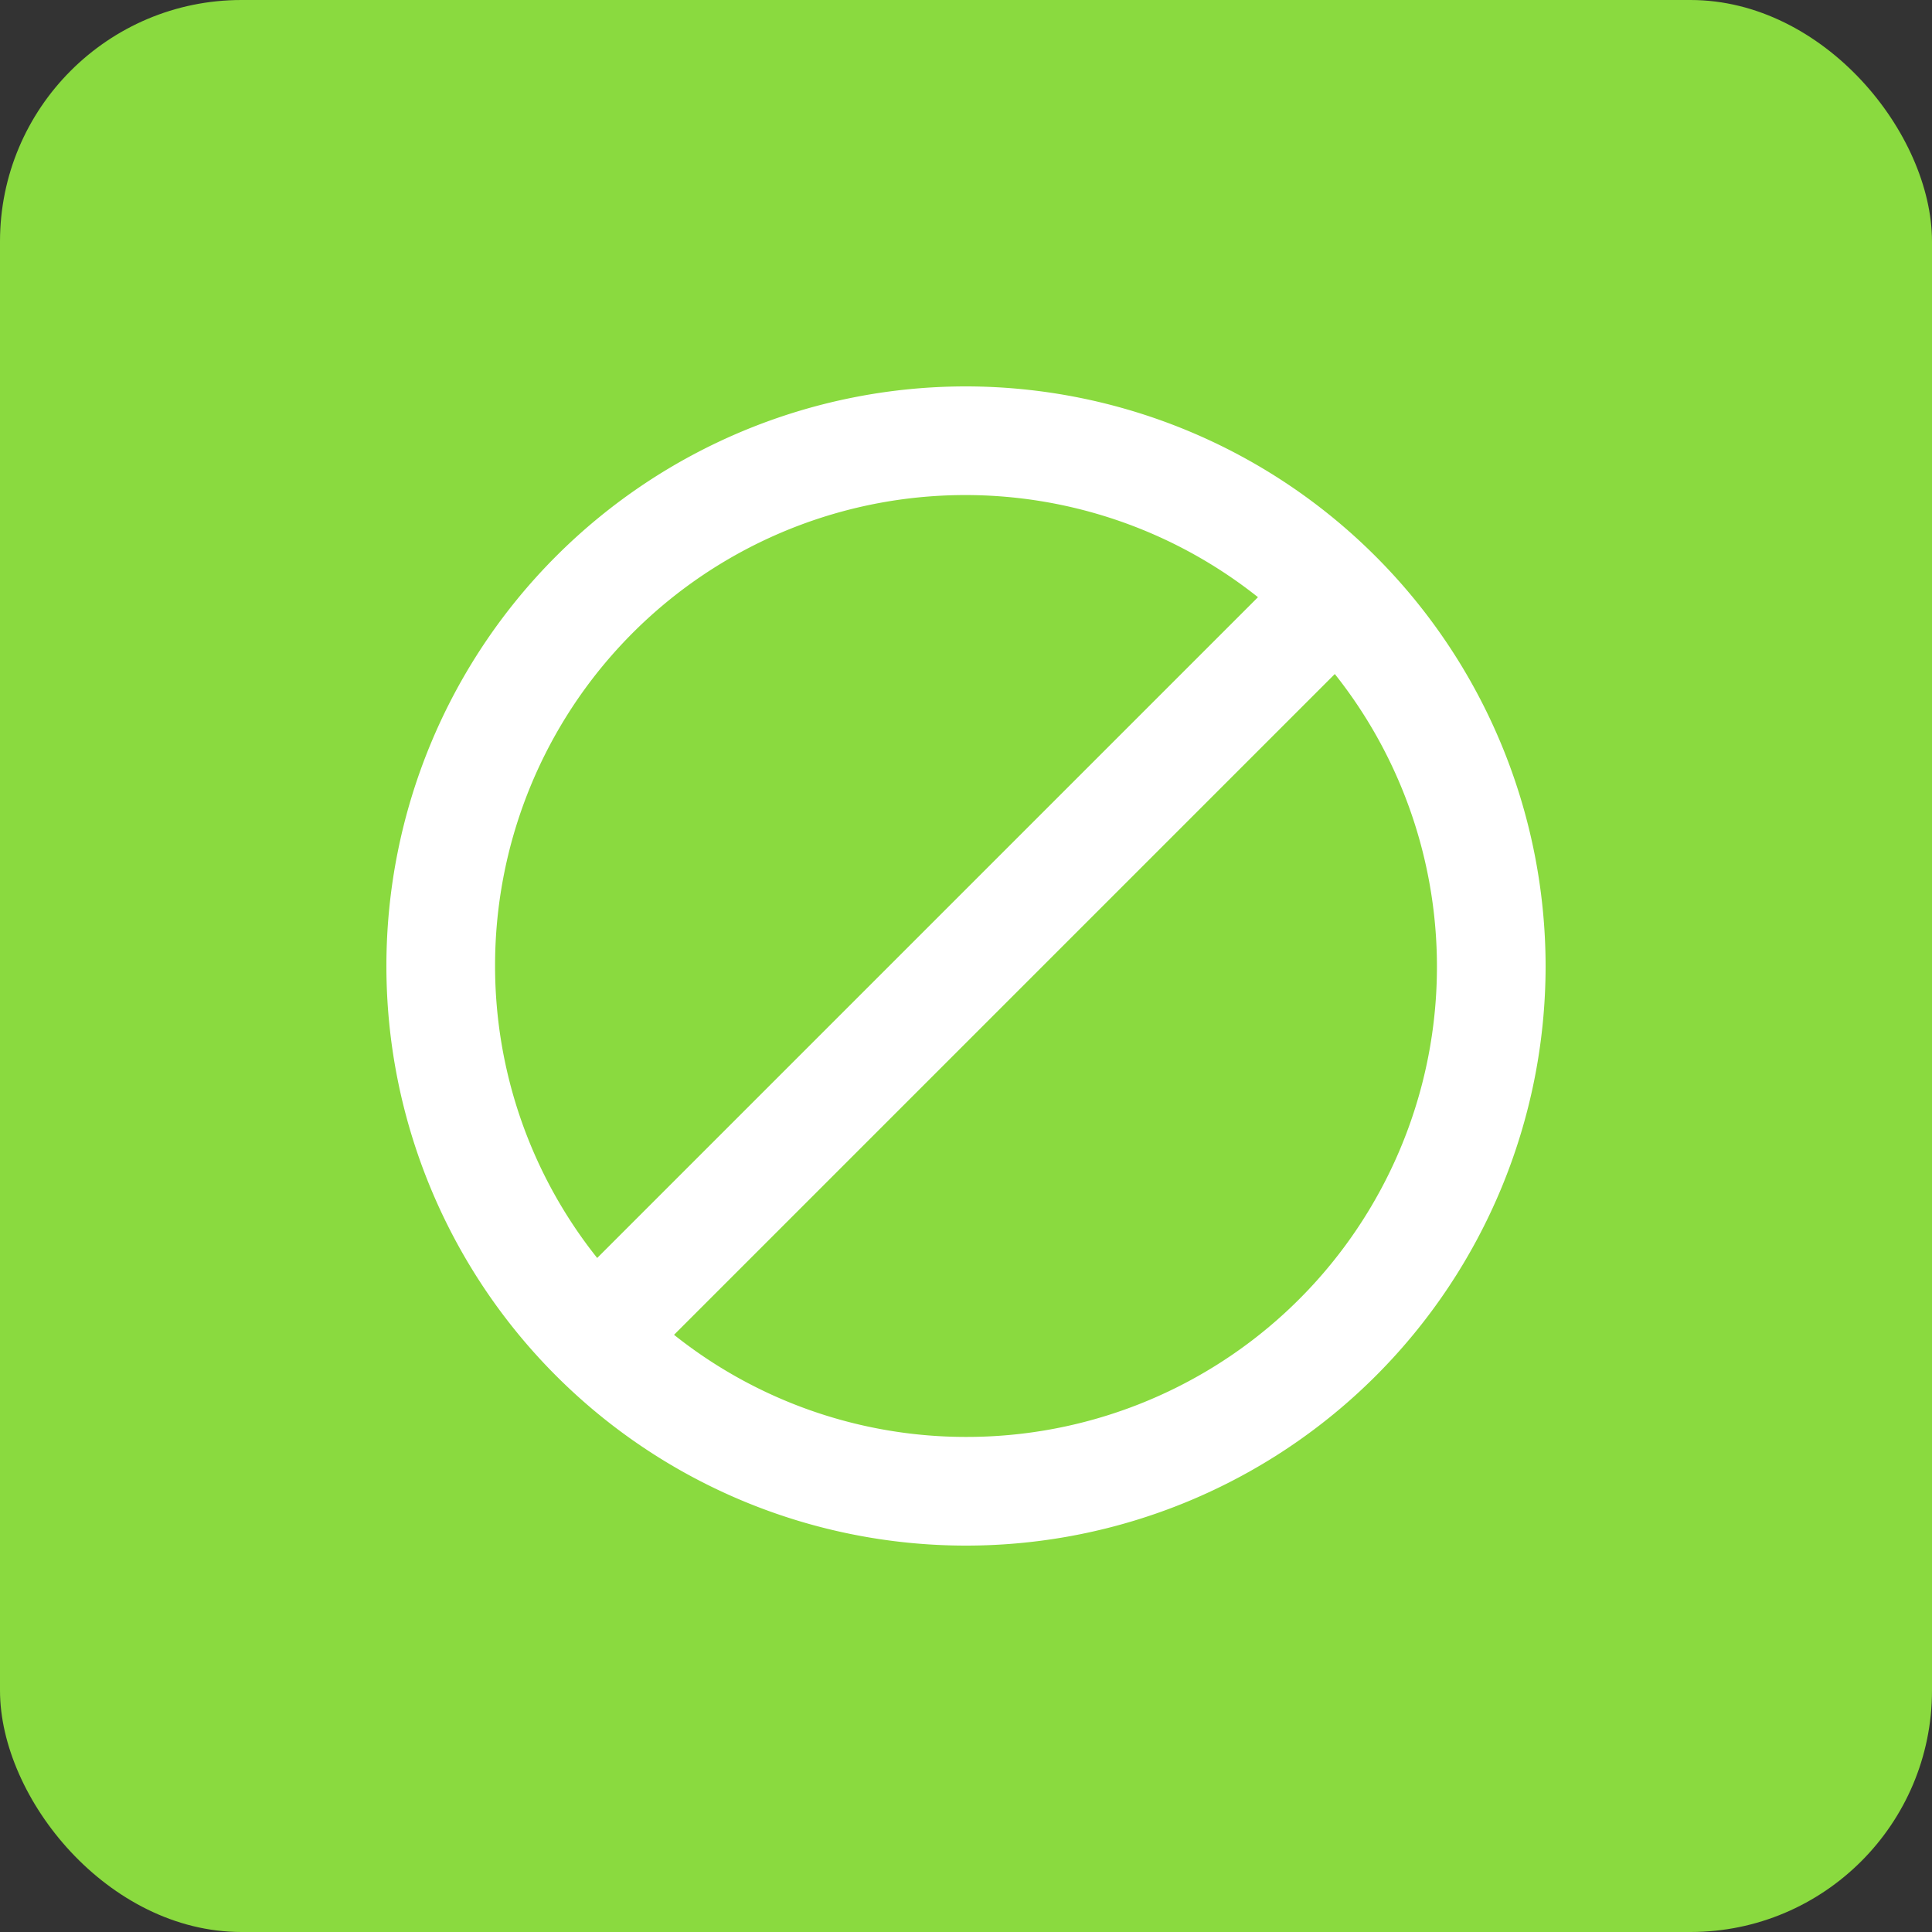 <?xml version="1.0" encoding="UTF-8"?>
<svg xmlns="http://www.w3.org/2000/svg" height="32" width="32" viewBox="0 0 32 32">
  <rect x="0" y="0" width="32" height="32" fill="#333333" stroke="none"/>
  <title>32 ban 3 2</title>
  <rect data-element="frame" x="0" y="0" width="32" height="32" rx="4" ry="4" stroke="none" fill="#8ADA3F"></rect>
  <g transform="translate(6.4 6.4) scale(0.6)" fill="#ffffff" class="nc-icon-wrapper">
    <path d="M16,0A16,16,0,1,0,32,16,16.019,16.019,0,0,0,16,0ZM3,16A12.982,12.982,0,0,1,24.06,5.819L5.819,24.06A12.929,12.929,0,0,1,3,16ZM16,29a12.931,12.931,0,0,1-8.06-2.819L26.181,7.94A12.982,12.982,0,0,1,16,29Z" fill="#ffffff"></path>
  </g>
</svg>

